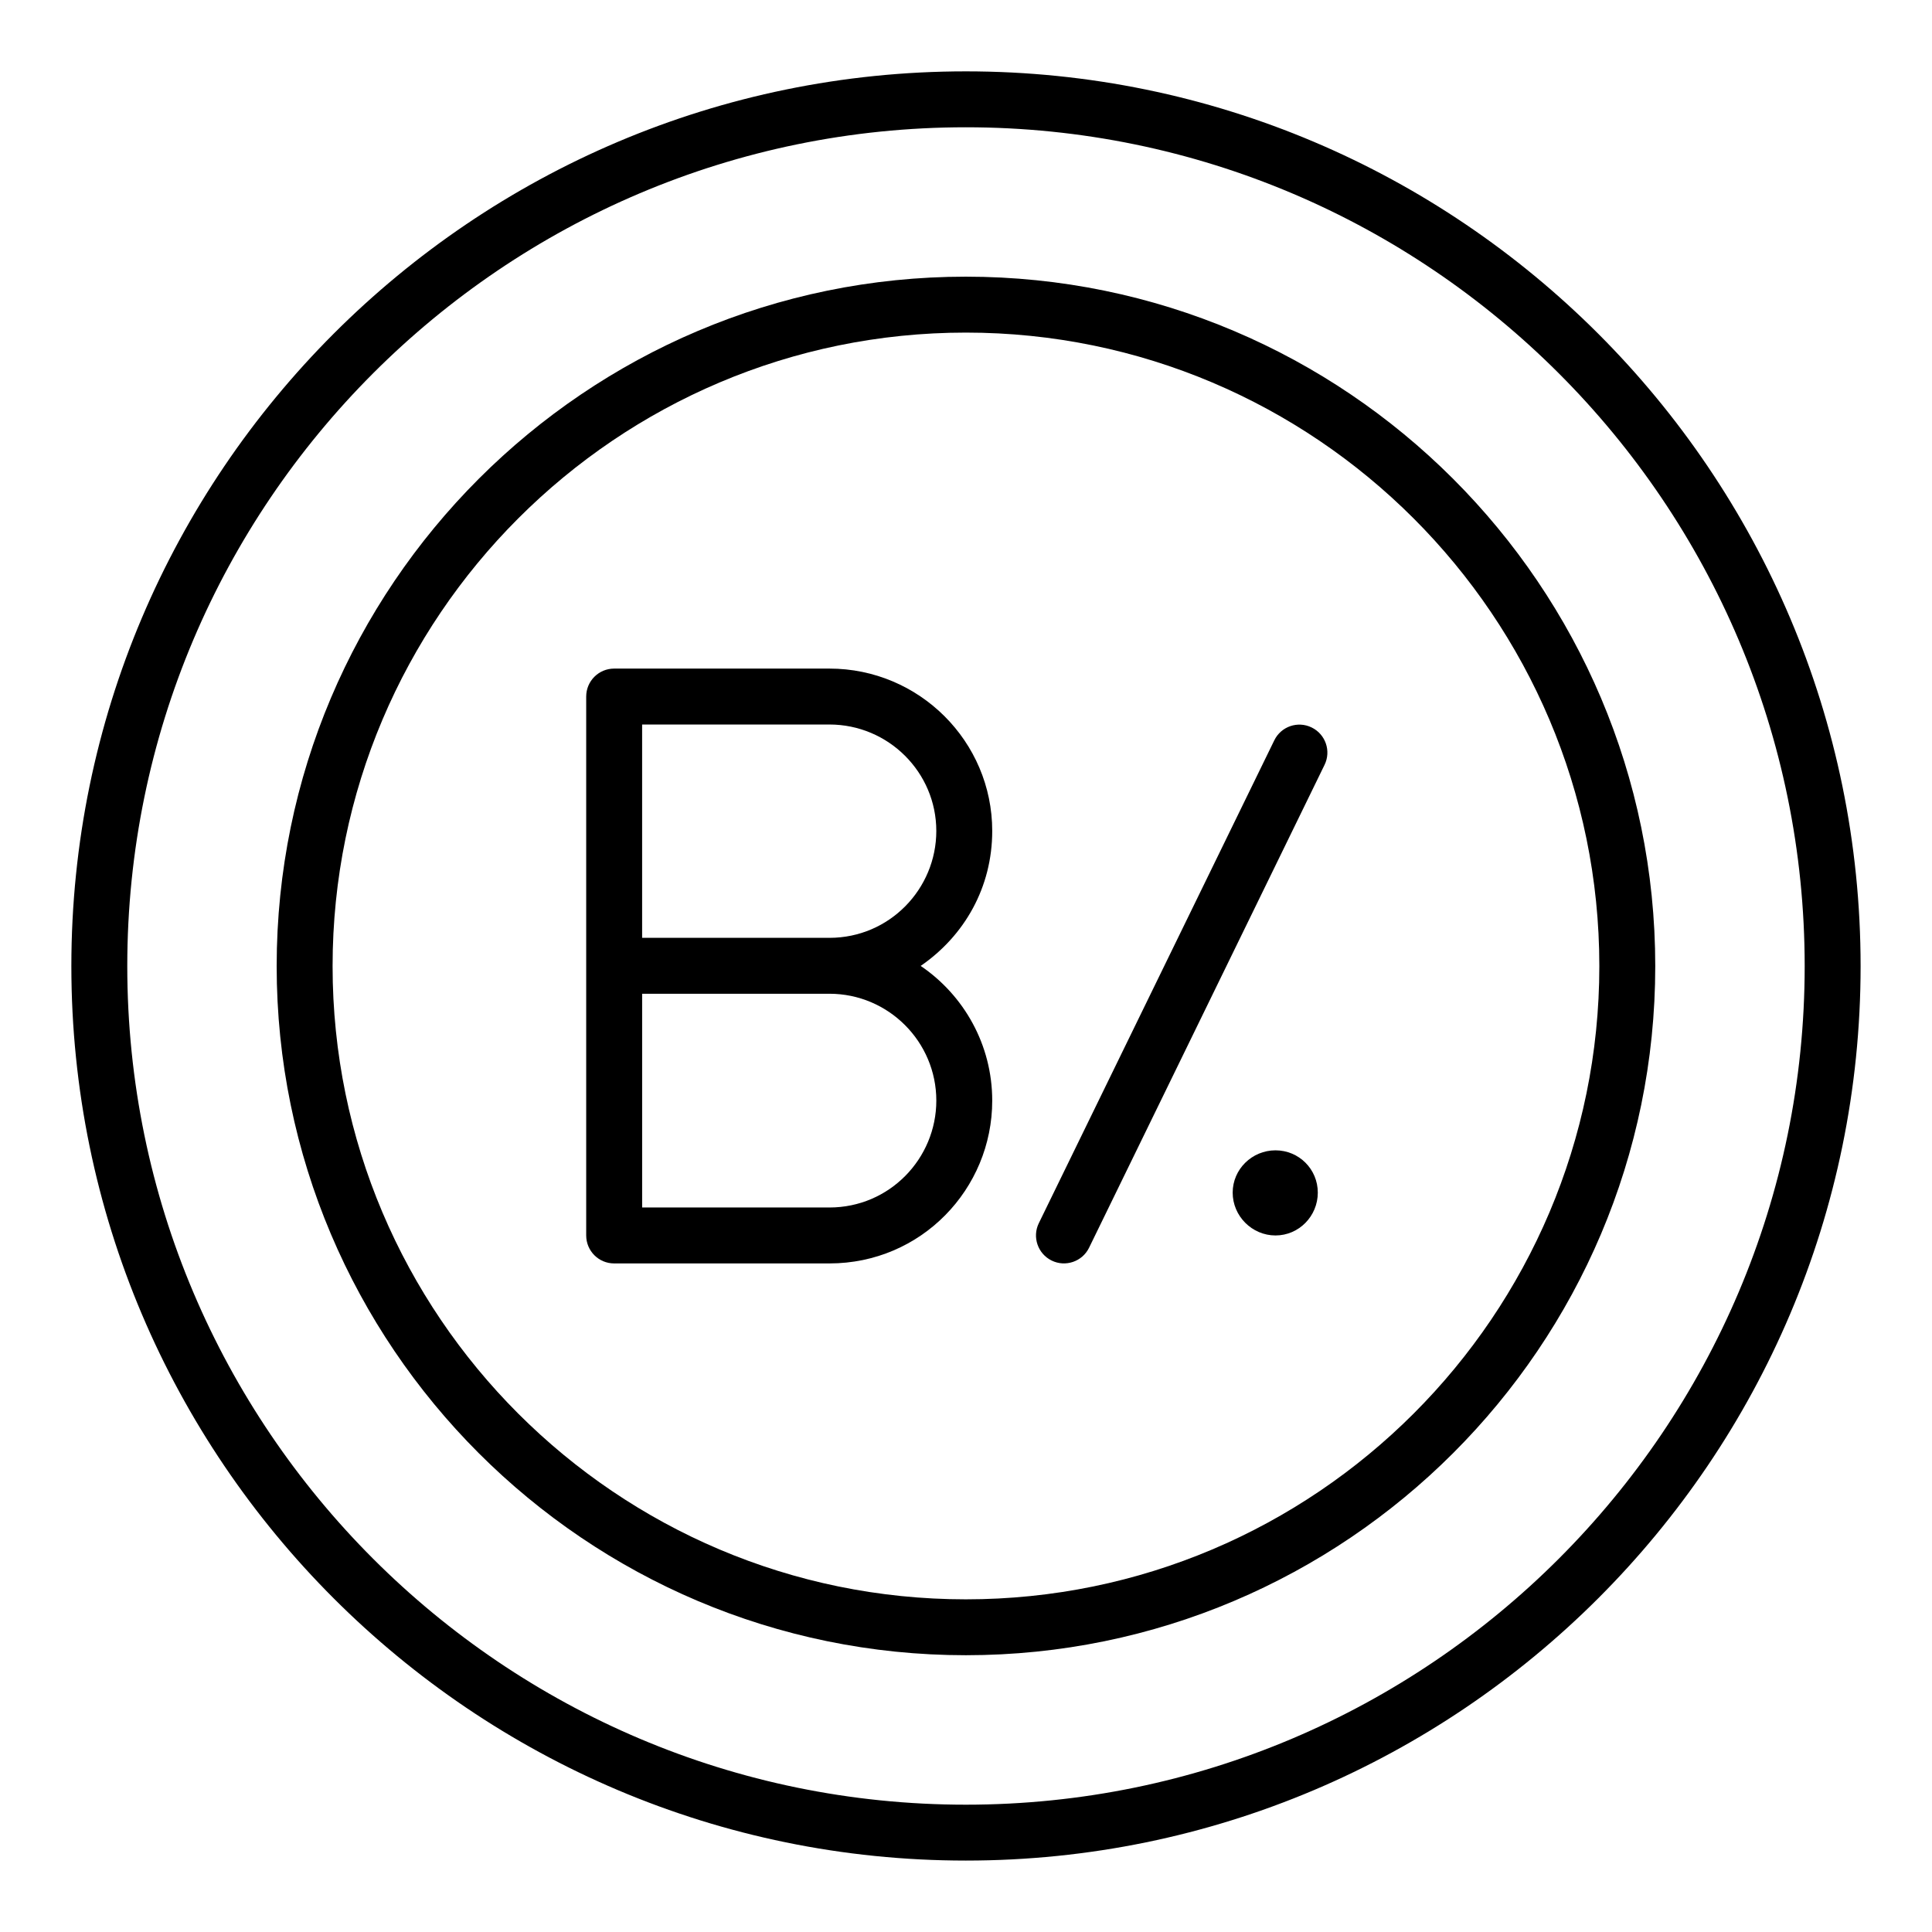 <?xml version="1.0" encoding="UTF-8"?>
<!-- Uploaded to: ICON Repo, www.svgrepo.com, Generator: ICON Repo Mixer Tools -->
<svg fill="#000000" width="800px" height="800px" version="1.1" viewBox="144 144 512 512" xmlns="http://www.w3.org/2000/svg">
 <g>
  <path d="m399.96 162.91c-130.71 0-237.05 106.38-237.05 237.12 0 130.71 106.34 237.04 237.05 237.04 130.75 0 237.12-106.34 237.12-237.04-0.004-130.75-106.38-237.12-237.12-237.12zm0 459.35c-122.54 0-222.23-99.688-222.23-222.23 0-122.58 99.691-222.3 222.23-222.3 122.58 0 222.3 99.727 222.3 222.3 0 122.54-99.723 222.23-222.3 222.23z"/>
  <path d="m399.96 217.32c-100.71 0-182.64 81.961-182.64 182.71 0 100.7 81.93 182.62 182.64 182.62 100.74 0 182.7-81.926 182.7-182.62 0-100.75-81.961-182.71-182.7-182.71zm0 350.52c-92.535 0-167.82-75.277-167.82-167.81 0-92.574 75.285-167.89 167.82-167.89 92.566 0 167.88 75.32 167.88 167.89-0.004 92.531-75.316 167.81-167.88 167.81z"/>
  <path d="m406.95 364.21c0-23.723-19.355-43.027-43.145-43.027h-57.047c-4.09 0-7.41 3.312-7.41 7.41v142.82c0 4.094 3.316 7.41 7.41 7.41h57.047c24.312 0 43.145-19.703 43.145-43.145 0-14.828-7.527-27.934-18.961-35.699 11.641-8.02 18.961-20.867 18.961-35.77zm-14.816 71.465c0 15.344-12.398 28.324-28.324 28.324h-49.637v-56.645h49.637c15.613 0 28.324 12.707 28.324 28.32zm-28.328-43.137h-49.637v-56.535h49.637c15.617 0 28.324 12.656 28.324 28.211 0.004 15.344-12.395 28.324-28.324 28.324z"/>
  <path d="m491.61 336.79c-3.691-1.809-8.117-0.273-9.91 3.406l-62.402 127.96c-1.793 3.676-0.266 8.109 3.41 9.906 3.621 1.781 8.098 0.309 9.91-3.406l62.402-127.96c1.797-3.676 0.266-8.109-3.41-9.906z"/>
  <path d="m482.02 448.85c-6.215 0-11.348 5-11.348 11.211 0 6.215 5.133 11.348 11.348 11.348 6.215 0 11.211-5.133 11.211-11.348 0.004-6.215-4.996-11.211-11.211-11.211z"/>
 </g>
</svg>
